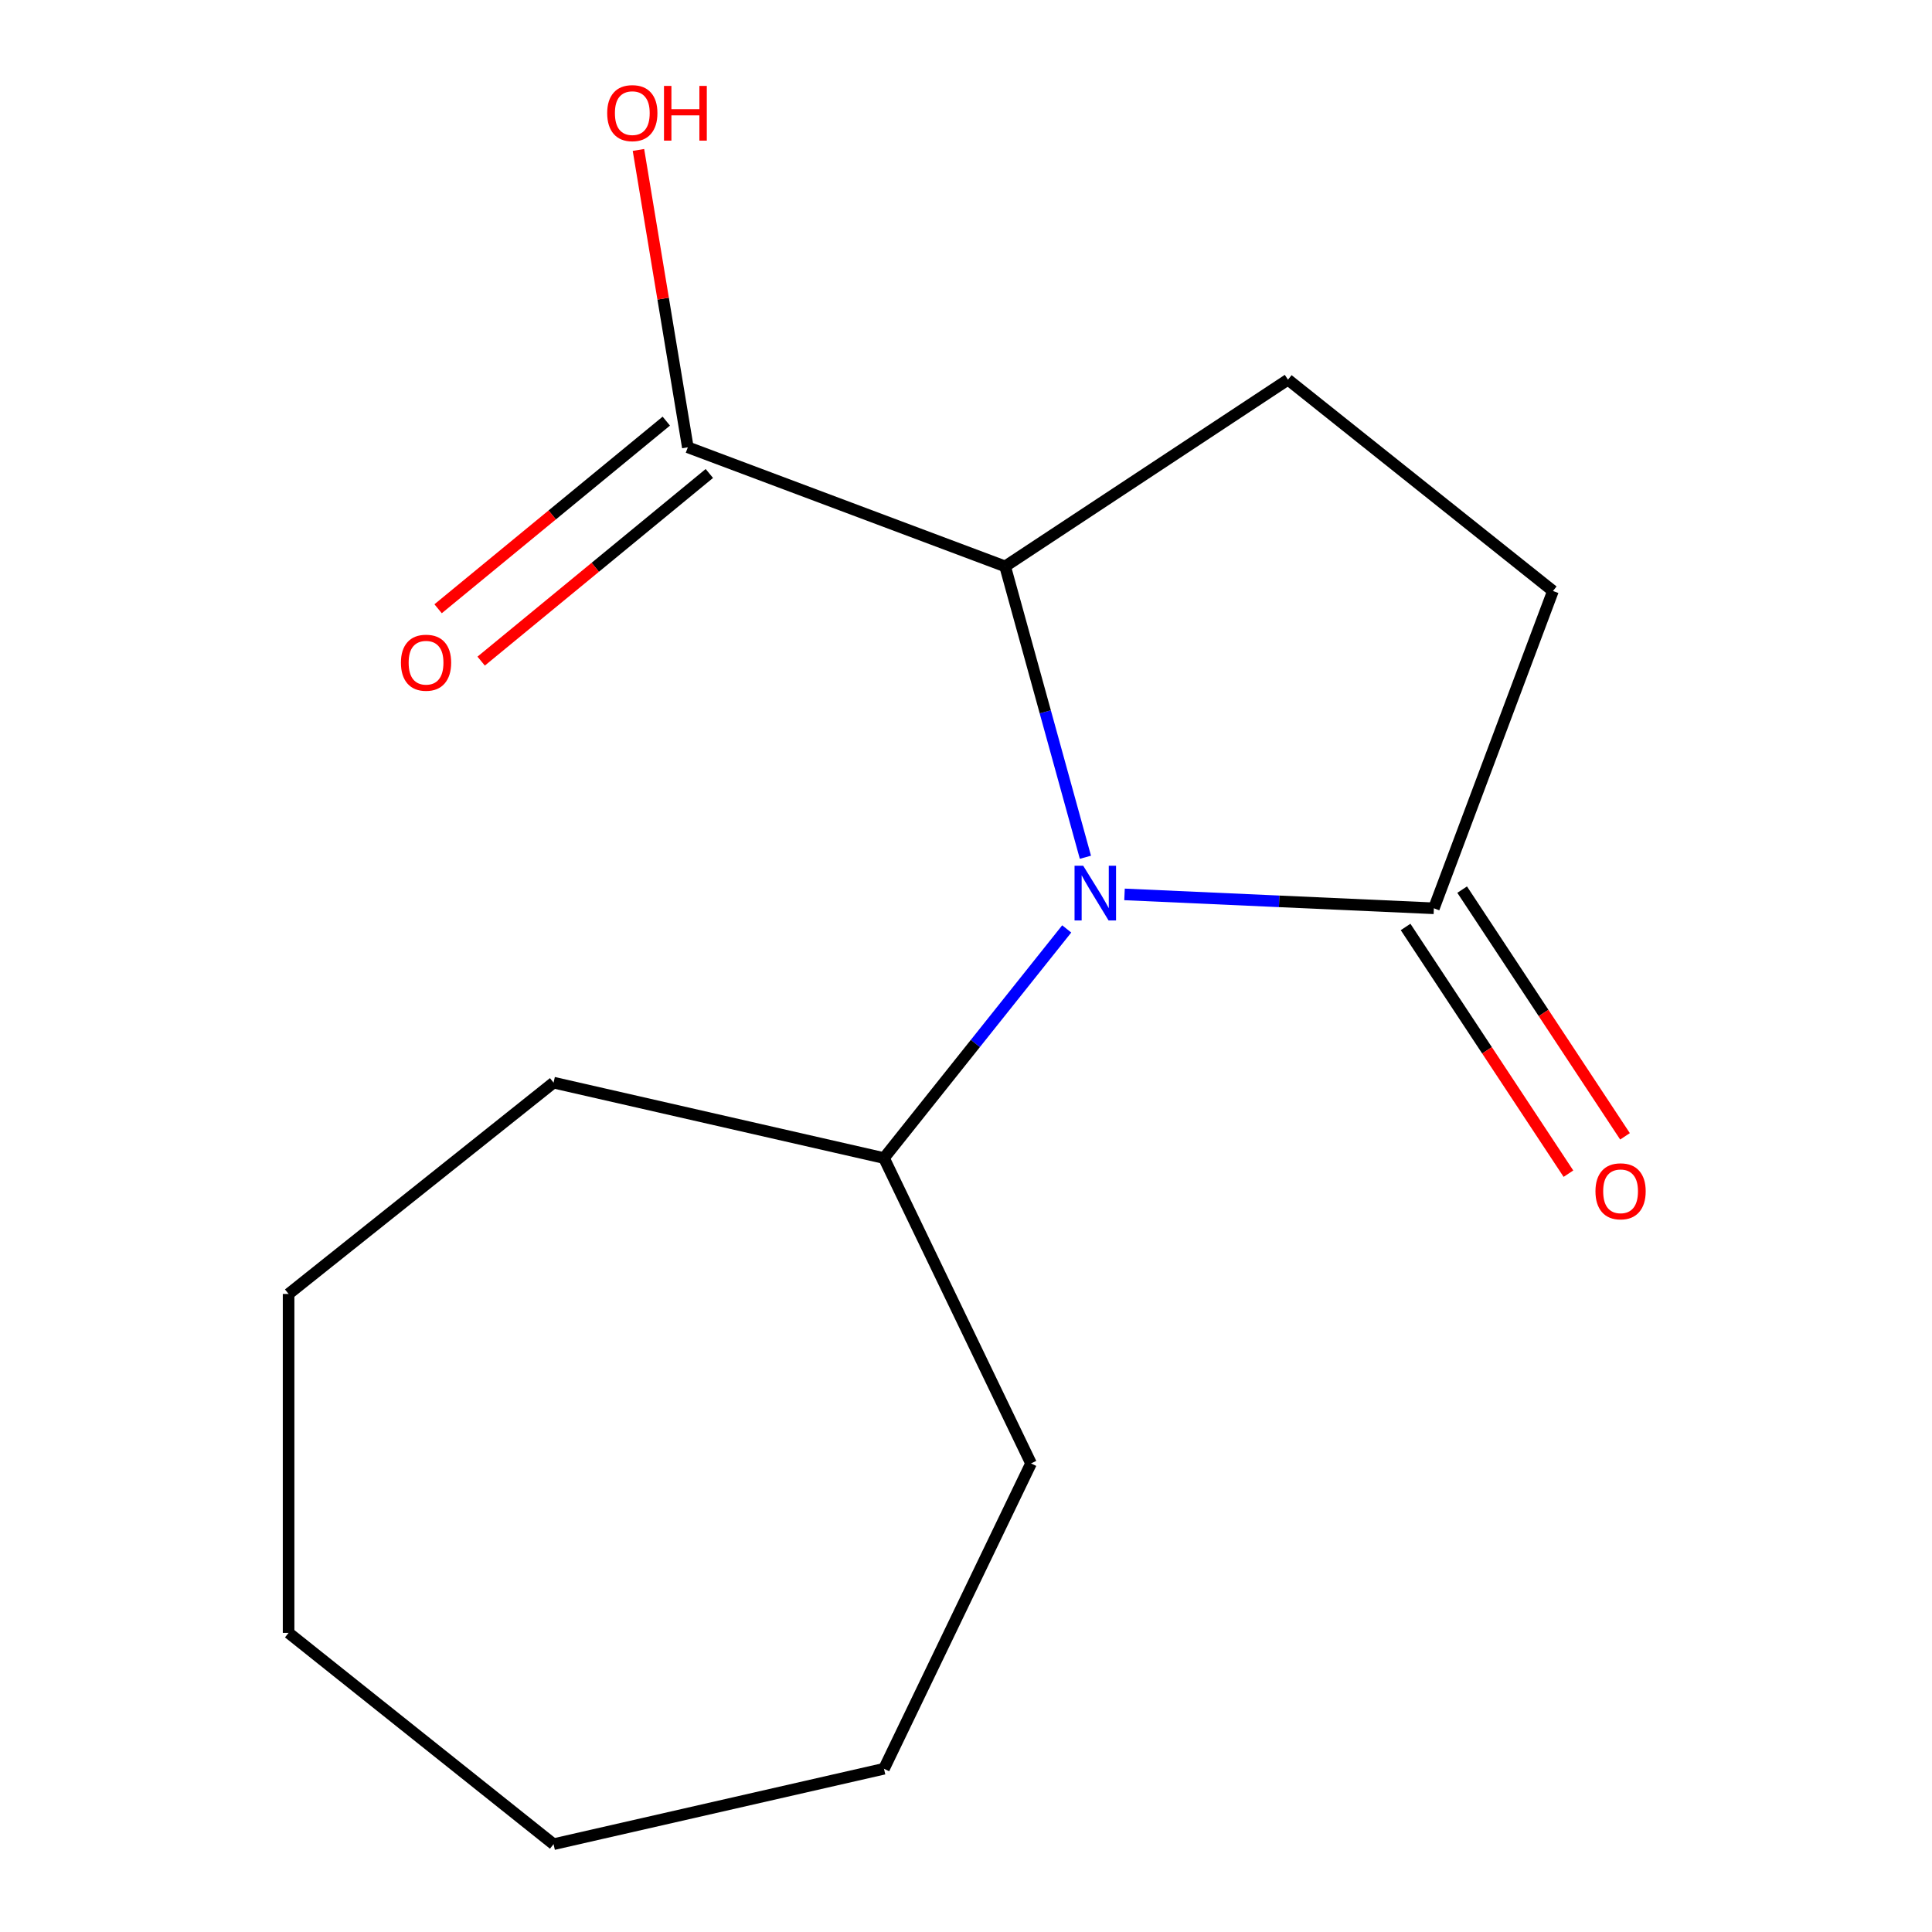 <?xml version='1.0' encoding='iso-8859-1'?>
<svg version='1.1' baseProfile='full'
              xmlns='http://www.w3.org/2000/svg'
                      xmlns:rdkit='http://www.rdkit.org/xml'
                      xmlns:xlink='http://www.w3.org/1999/xlink'
                  xml:space='preserve'
width='1000px' height='1000px' viewBox='0 0 1000 1000'>
<!-- END OF HEADER -->
<rect style='opacity:1.0;fill:#FFFFFF;stroke:none' width='1000' height='1000' x='0' y='0'> </rect>
<path class='bond-0' d='M 561.805,443.715 L 541.03,368.438' style='fill:none;fill-rule:evenodd;stroke:#0000FF;stroke-width:6px;stroke-linecap:butt;stroke-linejoin:miter;stroke-opacity:1' />
<path class='bond-0' d='M 541.03,368.438 L 520.255,293.161' style='fill:none;fill-rule:evenodd;stroke:#000000;stroke-width:6px;stroke-linecap:butt;stroke-linejoin:miter;stroke-opacity:1' />
<path class='bond-1' d='M 582.049,462.94 L 662.109,466.536' style='fill:none;fill-rule:evenodd;stroke:#0000FF;stroke-width:6px;stroke-linecap:butt;stroke-linejoin:miter;stroke-opacity:1' />
<path class='bond-1' d='M 662.109,466.536 L 742.169,470.131' style='fill:none;fill-rule:evenodd;stroke:#000000;stroke-width:6px;stroke-linecap:butt;stroke-linejoin:miter;stroke-opacity:1' />
<path class='bond-5' d='M 552.134,480.807 L 504.842,540.109' style='fill:none;fill-rule:evenodd;stroke:#0000FF;stroke-width:6px;stroke-linecap:butt;stroke-linejoin:miter;stroke-opacity:1' />
<path class='bond-5' d='M 504.842,540.109 L 457.55,599.411' style='fill:none;fill-rule:evenodd;stroke:#000000;stroke-width:6px;stroke-linecap:butt;stroke-linejoin:miter;stroke-opacity:1' />
<path class='bond-2' d='M 520.255,293.161 L 356.019,231.522' style='fill:none;fill-rule:evenodd;stroke:#000000;stroke-width:6px;stroke-linecap:butt;stroke-linejoin:miter;stroke-opacity:1' />
<path class='bond-3' d='M 520.255,293.161 L 666.657,196.522' style='fill:none;fill-rule:evenodd;stroke:#000000;stroke-width:6px;stroke-linecap:butt;stroke-linejoin:miter;stroke-opacity:1' />
<path class='bond-4' d='M 742.169,470.131 L 803.808,305.895' style='fill:none;fill-rule:evenodd;stroke:#000000;stroke-width:6px;stroke-linecap:butt;stroke-linejoin:miter;stroke-opacity:1' />
<path class='bond-6' d='M 727.529,479.795 L 769.675,543.644' style='fill:none;fill-rule:evenodd;stroke:#000000;stroke-width:6px;stroke-linecap:butt;stroke-linejoin:miter;stroke-opacity:1' />
<path class='bond-6' d='M 769.675,543.644 L 811.821,607.492' style='fill:none;fill-rule:evenodd;stroke:#FF0000;stroke-width:6px;stroke-linecap:butt;stroke-linejoin:miter;stroke-opacity:1' />
<path class='bond-6' d='M 756.809,460.467 L 798.955,524.316' style='fill:none;fill-rule:evenodd;stroke:#000000;stroke-width:6px;stroke-linecap:butt;stroke-linejoin:miter;stroke-opacity:1' />
<path class='bond-6' d='M 798.955,524.316 L 841.101,588.164' style='fill:none;fill-rule:evenodd;stroke:#FF0000;stroke-width:6px;stroke-linecap:butt;stroke-linejoin:miter;stroke-opacity:1' />
<path class='bond-7' d='M 344.878,217.972 L 285.821,266.531' style='fill:none;fill-rule:evenodd;stroke:#000000;stroke-width:6px;stroke-linecap:butt;stroke-linejoin:miter;stroke-opacity:1' />
<path class='bond-7' d='M 285.821,266.531 L 226.764,315.09' style='fill:none;fill-rule:evenodd;stroke:#FF0000;stroke-width:6px;stroke-linecap:butt;stroke-linejoin:miter;stroke-opacity:1' />
<path class='bond-7' d='M 367.16,245.072 L 308.104,293.631' style='fill:none;fill-rule:evenodd;stroke:#000000;stroke-width:6px;stroke-linecap:butt;stroke-linejoin:miter;stroke-opacity:1' />
<path class='bond-7' d='M 308.104,293.631 L 249.047,342.19' style='fill:none;fill-rule:evenodd;stroke:#FF0000;stroke-width:6px;stroke-linecap:butt;stroke-linejoin:miter;stroke-opacity:1' />
<path class='bond-8' d='M 356.019,231.522 L 343.24,154.569' style='fill:none;fill-rule:evenodd;stroke:#000000;stroke-width:6px;stroke-linecap:butt;stroke-linejoin:miter;stroke-opacity:1' />
<path class='bond-8' d='M 343.24,154.569 L 330.461,77.616' style='fill:none;fill-rule:evenodd;stroke:#FF0000;stroke-width:6px;stroke-linecap:butt;stroke-linejoin:miter;stroke-opacity:1' />
<path class='bond-15' d='M 666.657,196.522 L 803.808,305.895' style='fill:none;fill-rule:evenodd;stroke:#000000;stroke-width:6px;stroke-linecap:butt;stroke-linejoin:miter;stroke-opacity:1' />
<path class='bond-9' d='M 457.55,599.411 L 533.663,757.461' style='fill:none;fill-rule:evenodd;stroke:#000000;stroke-width:6px;stroke-linecap:butt;stroke-linejoin:miter;stroke-opacity:1' />
<path class='bond-10' d='M 457.55,599.411 L 286.526,560.376' style='fill:none;fill-rule:evenodd;stroke:#000000;stroke-width:6px;stroke-linecap:butt;stroke-linejoin:miter;stroke-opacity:1' />
<path class='bond-12' d='M 533.663,757.461 L 457.55,915.51' style='fill:none;fill-rule:evenodd;stroke:#000000;stroke-width:6px;stroke-linecap:butt;stroke-linejoin:miter;stroke-opacity:1' />
<path class='bond-11' d='M 286.526,560.376 L 149.376,669.75' style='fill:none;fill-rule:evenodd;stroke:#000000;stroke-width:6px;stroke-linecap:butt;stroke-linejoin:miter;stroke-opacity:1' />
<path class='bond-14' d='M 149.376,669.75 L 149.376,845.172' style='fill:none;fill-rule:evenodd;stroke:#000000;stroke-width:6px;stroke-linecap:butt;stroke-linejoin:miter;stroke-opacity:1' />
<path class='bond-13' d='M 457.55,915.51 L 286.526,954.545' style='fill:none;fill-rule:evenodd;stroke:#000000;stroke-width:6px;stroke-linecap:butt;stroke-linejoin:miter;stroke-opacity:1' />
<path class='bond-16' d='M 286.526,954.545 L 149.376,845.172' style='fill:none;fill-rule:evenodd;stroke:#000000;stroke-width:6px;stroke-linecap:butt;stroke-linejoin:miter;stroke-opacity:1' />
<path  class='atom-0' d='M 560.664 448.101
L 569.944 463.101
Q 570.864 464.581, 572.344 467.261
Q 573.824 469.941, 573.904 470.101
L 573.904 448.101
L 577.664 448.101
L 577.664 476.421
L 573.784 476.421
L 563.824 460.021
Q 562.664 458.101, 561.424 455.901
Q 560.224 453.701, 559.864 453.021
L 559.864 476.421
L 556.184 476.421
L 556.184 448.101
L 560.664 448.101
' fill='#0000FF'/>
<path  class='atom-7' d='M 825.808 616.614
Q 825.808 609.814, 829.168 606.014
Q 832.528 602.214, 838.808 602.214
Q 845.088 602.214, 848.448 606.014
Q 851.808 609.814, 851.808 616.614
Q 851.808 623.494, 848.408 627.414
Q 845.008 631.294, 838.808 631.294
Q 832.568 631.294, 829.168 627.414
Q 825.808 623.534, 825.808 616.614
M 838.808 628.094
Q 843.128 628.094, 845.448 625.214
Q 847.808 622.294, 847.808 616.614
Q 847.808 611.054, 845.448 608.254
Q 843.128 605.414, 838.808 605.414
Q 834.488 605.414, 832.128 608.214
Q 829.808 611.014, 829.808 616.614
Q 829.808 622.334, 832.128 625.214
Q 834.488 628.094, 838.808 628.094
' fill='#FF0000'/>
<path  class='atom-8' d='M 207.52 343.015
Q 207.52 336.215, 210.88 332.415
Q 214.24 328.615, 220.52 328.615
Q 226.8 328.615, 230.16 332.415
Q 233.52 336.215, 233.52 343.015
Q 233.52 349.895, 230.12 353.815
Q 226.72 357.695, 220.52 357.695
Q 214.28 357.695, 210.88 353.815
Q 207.52 349.935, 207.52 343.015
M 220.52 354.495
Q 224.84 354.495, 227.16 351.615
Q 229.52 348.695, 229.52 343.015
Q 229.52 337.455, 227.16 334.655
Q 224.84 331.815, 220.52 331.815
Q 216.2 331.815, 213.84 334.615
Q 211.52 337.415, 211.52 343.015
Q 211.52 348.735, 213.84 351.615
Q 216.2 354.495, 220.52 354.495
' fill='#FF0000'/>
<path  class='atom-9' d='M 314.282 58.55
Q 314.282 51.75, 317.642 47.95
Q 321.002 44.15, 327.282 44.15
Q 333.562 44.15, 336.922 47.95
Q 340.282 51.75, 340.282 58.55
Q 340.282 65.43, 336.882 69.35
Q 333.482 73.23, 327.282 73.23
Q 321.042 73.23, 317.642 69.35
Q 314.282 65.47, 314.282 58.55
M 327.282 70.03
Q 331.602 70.03, 333.922 67.15
Q 336.282 64.23, 336.282 58.55
Q 336.282 52.99, 333.922 50.19
Q 331.602 47.35, 327.282 47.35
Q 322.962 47.35, 320.602 50.15
Q 318.282 52.95, 318.282 58.55
Q 318.282 64.27, 320.602 67.15
Q 322.962 70.03, 327.282 70.03
' fill='#FF0000'/>
<path  class='atom-9' d='M 343.682 44.47
L 347.522 44.47
L 347.522 56.51
L 362.002 56.51
L 362.002 44.47
L 365.842 44.47
L 365.842 72.79
L 362.002 72.79
L 362.002 59.71
L 347.522 59.71
L 347.522 72.79
L 343.682 72.79
L 343.682 44.47
' fill='#FF0000'/>
</svg>
